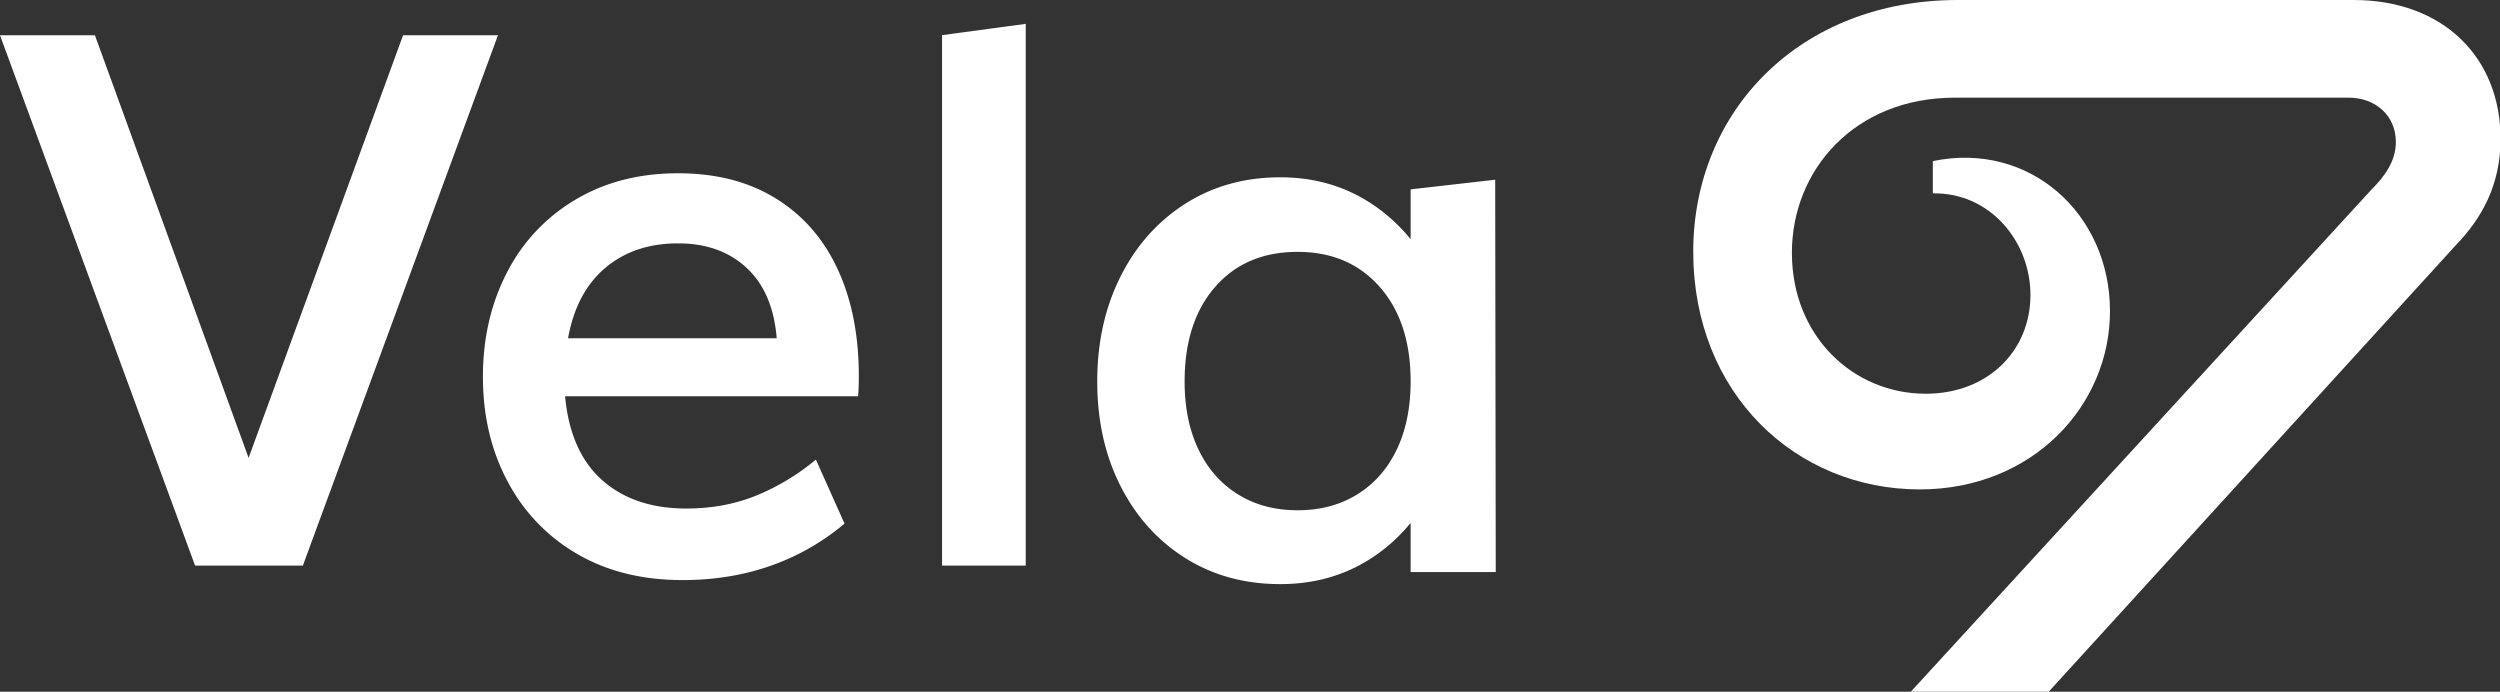 <?xml version="1.0" encoding="UTF-8" standalone="no"?>
<svg width="91.229" height="25.242" viewBox="0 0 91.229 25.242" fill="none" version="1.1" id="svg2"
   xmlns="http://www.w3.org/2000/svg"
   xmlns:svg="http://www.w3.org/2000/svg">
   <rect x="0" y="0" width="91.229" height="25.242" fill="#333333" stroke="none"/>
   <defs id="defs2" />
   <g id="g2" transform="scale(0.87)" style="fill:#ffffff">
      <path d="M 80.142,29.02 99.48,7.941 c 0.548,-0.55 1.013,-1.183 1.013,-1.986 0,-1.098 -0.844,-1.859 -1.984,-1.859 H 82 c -4.22,0 -6.84,3.043 -6.84,6.507 0,3.505 2.576,5.912 5.616,5.912 2.618,0 4.39,-1.816 4.39,-4.14 0,-2.238 -1.688,-4.307 -4.095,-4.265 V 6.758 c 4.053,-0.845 7.431,2.197 7.431,6.293 0,3.97 -3.25,7.477 -7.98,7.477 -5.192,0 -9.5,-4.013 -9.5,-9.968 C 71.023,4.646 75.499,0 82.128,0 h 16.591 c 3.759,0 6.165,2.408 6.165,5.828 0,1.944 -0.801,3.338 -1.858,4.436 l -17.1,18.756 h -5.782 z" fill="#009B8A" id="path1" style="fill:#ffffff" />
      <path fill-rule="evenodd" clip-rule="evenodd" d="M 3.982,1.48 H 0 l 8.183,22.245 h 4.52 L 20.886,1.48 h -3.98 l -6.479,17.726 z m 20.24,21.761 c 1.252,0.727 2.722,1.09 4.407,1.09 1.328,0 2.56,-0.2 3.697,-0.6 a 9.854,9.854 0 0 0 3.097,-1.769 l -1.201,-2.685 a 9.515,9.515 0 0 1 -2.48,1.5 c -0.895,0.368 -1.88,0.553 -2.955,0.553 -1.453,0 -2.627,-0.395 -3.523,-1.185 -0.895,-0.79 -1.416,-1.964 -1.563,-3.523 h 12.291 c 0.02,-0.232 0.03,-0.516 0.03,-0.853 0,-1.706 -0.294,-3.196 -0.884,-4.472 -0.59,-1.274 -1.452,-2.264 -2.59,-2.969 -1.138,-0.706 -2.508,-1.06 -4.108,-1.06 -1.643,0 -3.086,0.374 -4.33,1.123 a 7.497,7.497 0 0 0 -2.859,3.065 c -0.664,1.295 -0.995,2.744 -0.995,4.344 0,1.643 0.347,3.113 1.043,4.408 a 7.575,7.575 0 0 0 2.923,3.033 z m 7.093,-12.007 c 0.739,0.685 1.16,1.67 1.264,2.955 h -8.753 c 0.232,-1.286 0.753,-2.269 1.565,-2.955 0.811,-0.683 1.826,-1.026 3.049,-1.026 1.18,0 2.138,0.342 2.875,1.026 z M 43.023,1 39.513,1.474 h 0.001 v 22.25 h 3.509 z m 16.145,6.943 3.547,-0.405 0.023,16.457 h -3.57 v -2.063 a 7.115,7.115 0 0 1 -1.643,1.478 c -1.117,0.727 -2.391,1.09 -3.823,1.09 -1.496,0 -2.823,-0.363 -3.982,-1.09 -1.159,-0.727 -2.064,-1.733 -2.717,-3.017 -0.653,-1.285 -0.98,-2.749 -0.98,-4.392 0,-1.644 0.327,-3.112 0.98,-4.408 0.652,-1.296 1.558,-2.312 2.717,-3.05 1.159,-0.737 2.486,-1.106 3.982,-1.106 1.432,0 2.706,0.37 3.823,1.106 a 7.242,7.242 0 0 1 1.643,1.491 v -2.09 z m -8.2,4.092 c 0.854,-0.98 2.007,-1.47 3.46,-1.47 1.433,0 2.581,0.49 3.444,1.47 0.864,0.98 1.296,2.302 1.296,3.966 0,1.094 -0.195,2.048 -0.584,2.859 -0.39,0.811 -0.943,1.438 -1.66,1.88 -0.716,0.442 -1.547,0.663 -2.495,0.663 -0.949,0 -1.781,-0.22 -2.496,-0.663 -0.717,-0.442 -1.27,-1.069 -1.66,-1.88 -0.39,-0.811 -0.585,-1.765 -0.585,-2.86 0,-1.663 0.427,-2.986 1.28,-3.965 z" fill="currentColor" id="path2" style="fill:#ffffff" />
   </g>
</svg>
